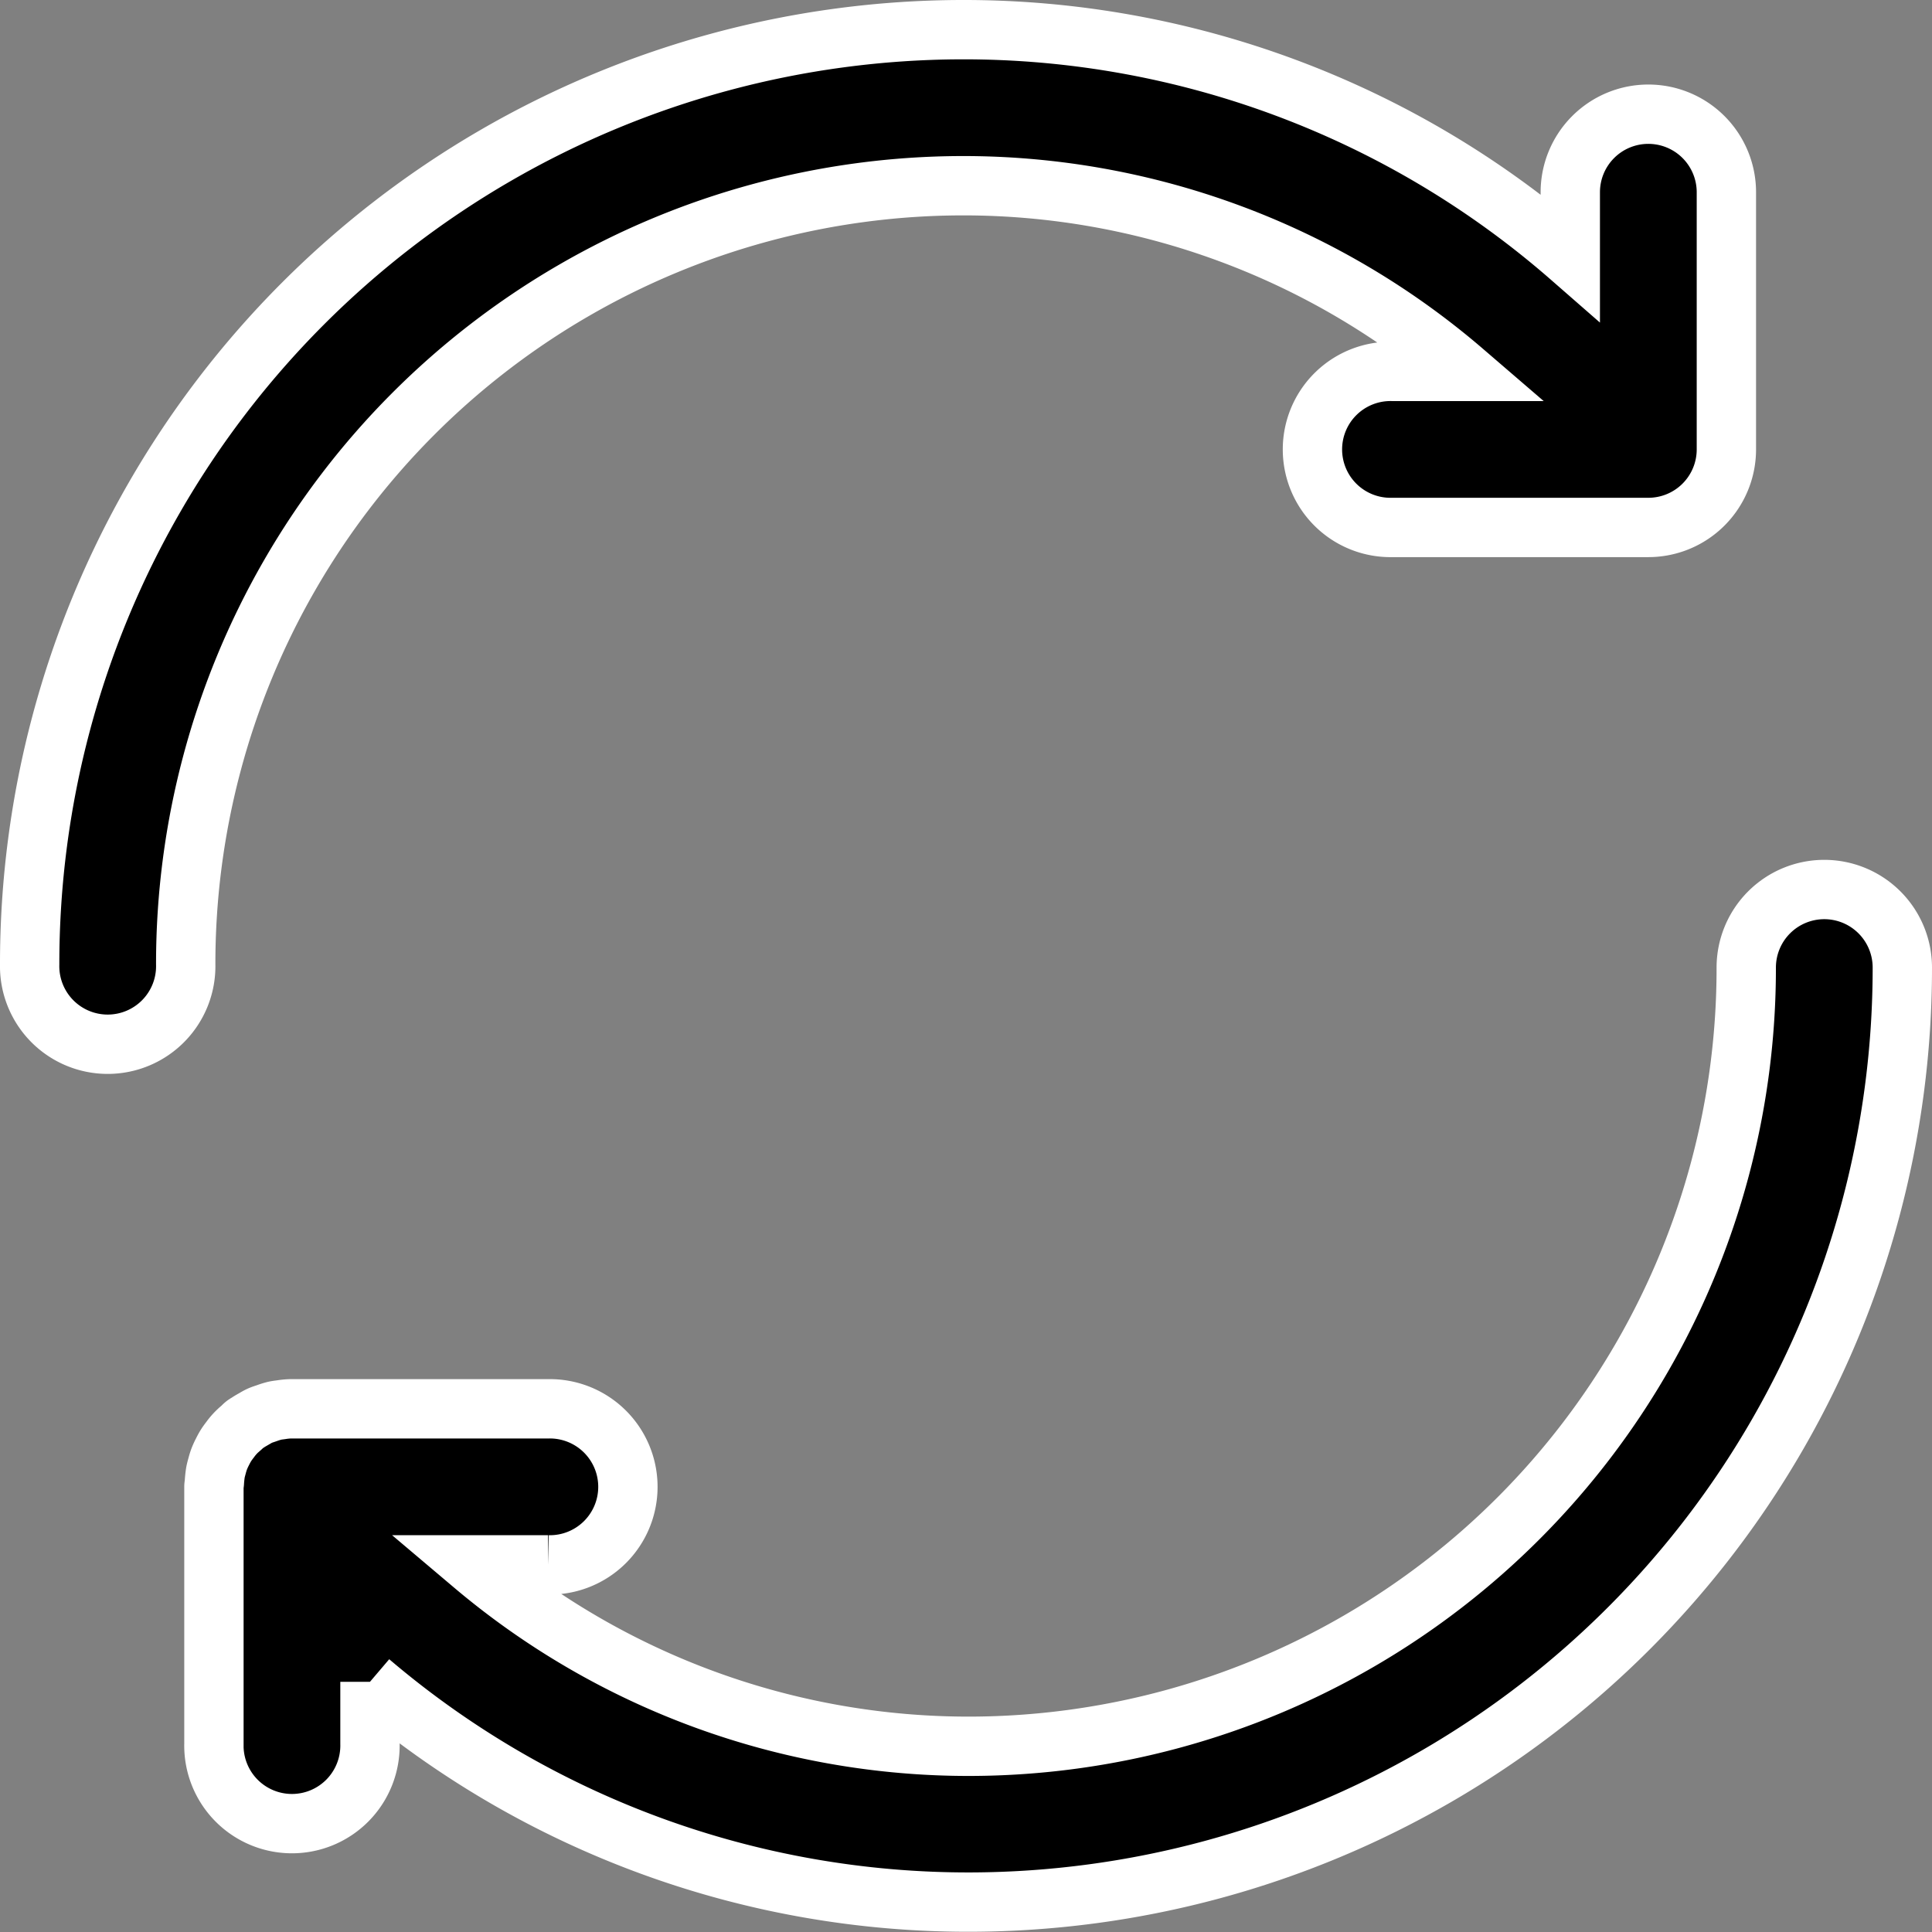 <svg viewBox="0 0 48.841 48.841" height="48.841" width="48.841" xmlns="http://www.w3.org/2000/svg">
  <rect x="0" y="0" width="48.841" height="48.841" fill="#808080" stroke="none"/>
  <g transform="translate(0.75 0.75)" id="return">
    <g data-name="Group 6" id="Group_6">
      <g data-name="Group 5" id="Group_5">
        <path stroke-width="1.5" stroke="#fff" d="M40.919,2.137A1.973,1.973,0,0,0,38.947,4.11V5.754A23.306,23.306,0,0,0,23.547,0,23.616,23.616,0,0,0,0,23.631a1.973,1.973,0,1,0,3.945,0,19.667,19.667,0,0,1,19.6-19.686A19.4,19.4,0,0,1,36.253,8.639H34.446a1.973,1.973,0,1,0,0,3.945h6.474a1.973,1.973,0,0,0,1.973-1.973V4.11A1.973,1.973,0,0,0,40.919,2.137Z" data-name="Path 13" id="Path_13"></path>
      </g>
    </g>
    <g transform="translate(4.657 21.737)" data-name="Group 8" id="Group_8">
      <g data-name="Group 7" id="Group_7">
        <path stroke-width="1.5" stroke="#fff" transform="translate(-37.776 -176.32)" d="M78.487,176.32a1.973,1.973,0,0,0-1.973,1.973,19.667,19.667,0,0,1-19.6,19.686,19.4,19.4,0,0,1-12.584-4.586h1.895a1.973,1.973,0,1,0,0-3.945H39.749c-.018,0-.034,0-.05,0a1.912,1.912,0,0,0-.224.023c-.055.008-.11.013-.165.026a1.988,1.988,0,0,0-.193.06c-.059.021-.119.038-.177.064s-.106.056-.158.086a2.12,2.12,0,0,0-.181.111c-.015.011-.032.017-.046.029-.034.026-.059.057-.091.085a1.548,1.548,0,0,0-.273.289c-.038.05-.076.1-.11.154s-.064.112-.093.17a1.809,1.809,0,0,0-.078.173c-.023.061-.04.122-.057.185s-.033.12-.042.182-.017.14-.022.211c0,.04-.012.08-.012.121v6.5a1.973,1.973,0,1,0,3.945,0v-1.568a23.315,23.315,0,0,0,15.192,5.569A23.616,23.616,0,0,0,80.46,178.293,1.973,1.973,0,0,0,78.487,176.32Z" data-name="Path 14" id="Path_14"></path>
      </g>
    </g>
  </g>
</svg>
